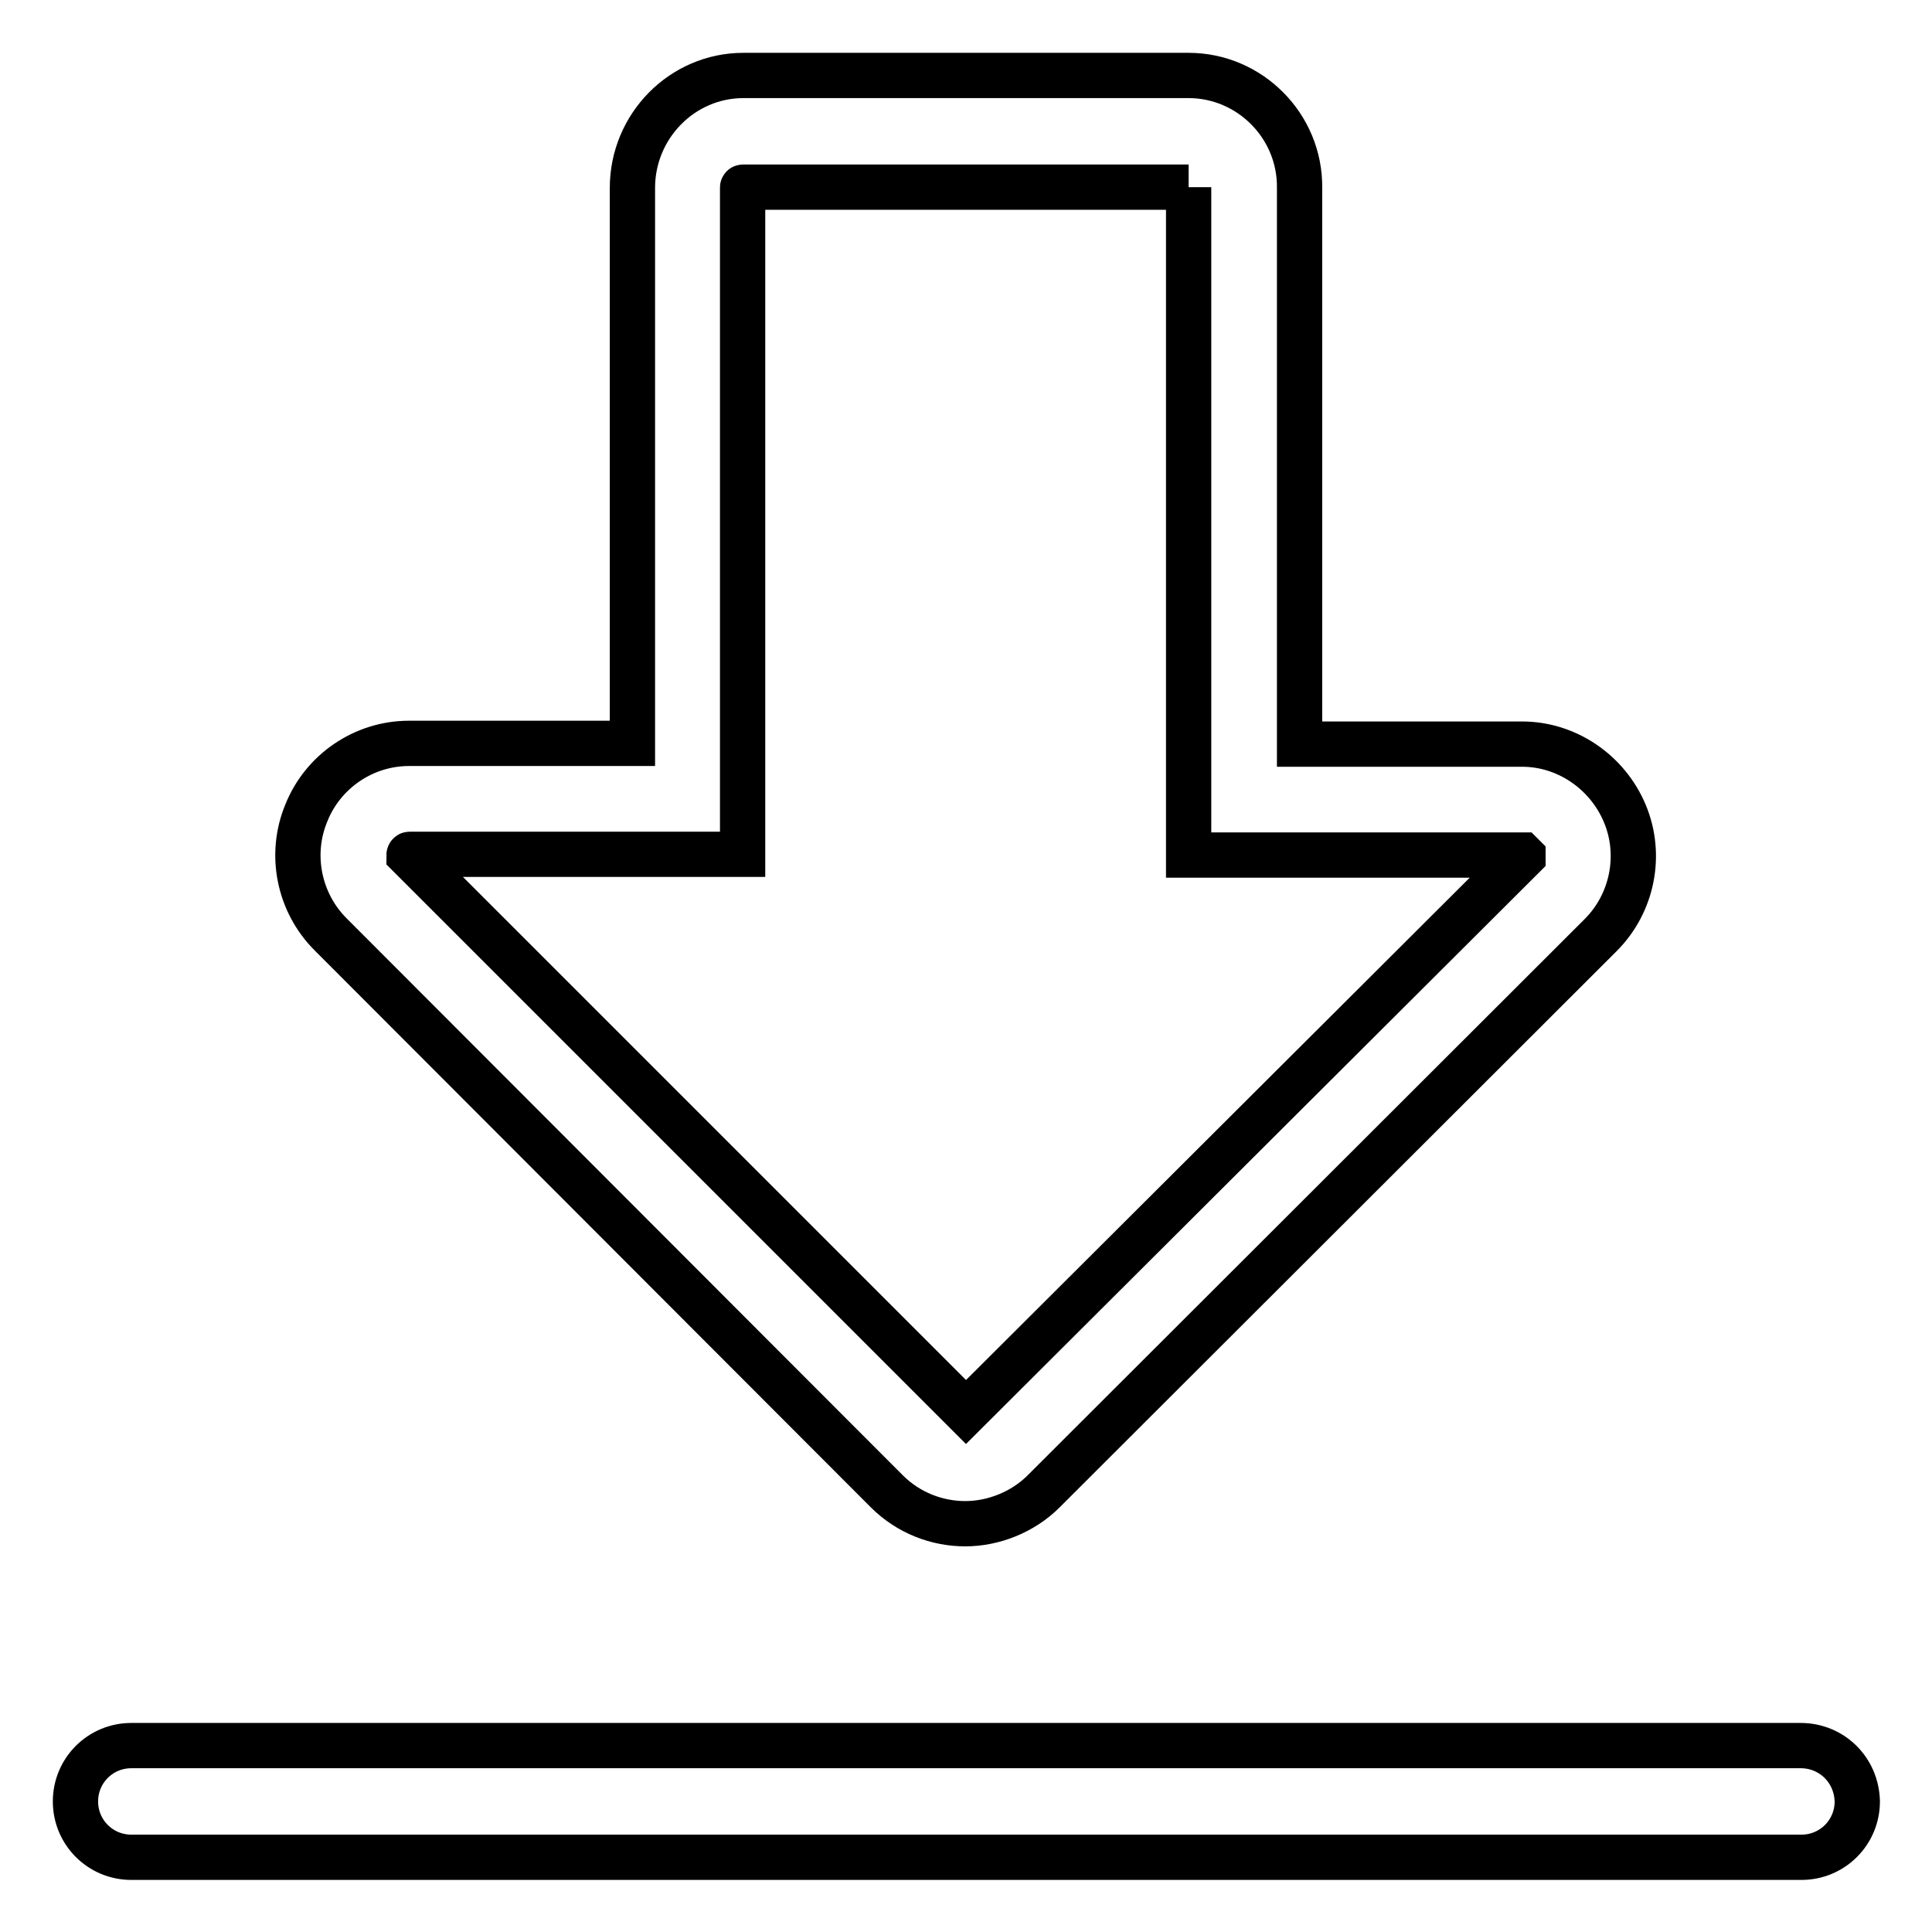<?xml version="1.0" encoding="utf-8"?>
<!-- Svg Vector Icons : http://www.onlinewebfonts.com/icon -->
<!DOCTYPE svg PUBLIC "-//W3C//DTD SVG 1.1//EN" "http://www.w3.org/Graphics/SVG/1.1/DTD/svg11.dtd">
<svg version="1.1" xmlns="http://www.w3.org/2000/svg" xmlns:xlink="http://www.w3.org/1999/xlink" x="0px" y="0px" viewBox="0 0 256 256" enable-background="new 0 0 256 256" xml:space="preserve">
<g> <path stroke-width="6" fill-opacity="0" stroke="#000000"  d="M157.5,24.8c0,0,0,0.1,0,0.1v73.6v14.8h14.8h29.4c0,0,0,0,0.1,0.1v0.1L128,187.1l0,0l-73.8-73.8v0 c0,0,0-0.1,0.1-0.1h29.4h14.7V98.5V24.9c0-0.1,0-0.1,0.1-0.1H157.5 M157.5,10h-59c-8.1,0-14.7,6.7-14.7,14.9v73.6H54.2 c-6,0-11.4,3.7-13.6,9.2c-2.3,5.5-1,11.9,3.2,16.1l73.7,73.8c2.9,2.9,6.7,4.3,10.4,4.3s7.6-1.5,10.4-4.3l73.8-73.7 c4.2-4.2,5.5-10.6,3.2-16.1c-2.3-5.5-7.7-9.2-13.6-9.2h-29.5V24.9C172.3,16.7,165.6,10,157.5,10L157.5,10L157.5,10z M238.6,231.3 H17.4c-4.1,0-7.4,3.3-7.4,7.4l0,0c0,4.1,3.3,7.4,7.4,7.4h221.3c4.1,0,7.4-3.3,7.4-7.4l0,0C246,234.5,242.7,231.3,238.6,231.3 L238.6,231.3z"/></g>
</svg>